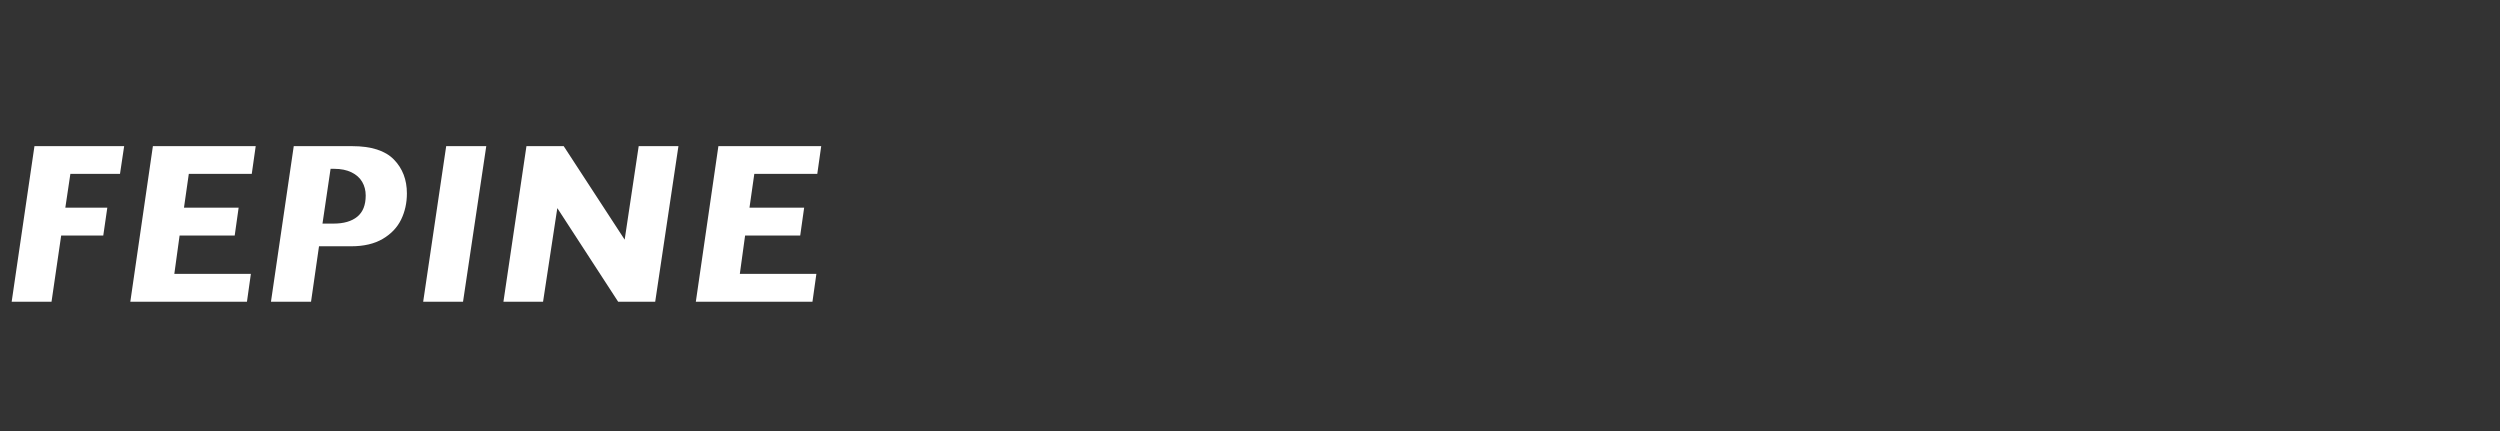 <?xml version="1.0" encoding="UTF-8"?>
<svg width="174px" height="30px" viewBox="0 0 174 30" version="1.1" xmlns="http://www.w3.org/2000/svg" xmlns:xlink="http://www.w3.org/1999/xlink">
    <rect x="0" y="0" width="174" height="30" fill="#333333" stroke="none"/>
    <title>logo</title>
    <g id="logo" stroke="none" fill="none" fill-rule="evenodd" stroke-width="1">
        <g id="fepine-copy" transform="translate(0, 6)" fill="#FFFFFF">
            <polygon id="Path" fill-rule="nonzero" points="8.641 4.172 8.352 6.102 4.898 6.102 4.547 8.453 7.469 8.453 7.188 10.391 4.258 10.391 3.586 15 0.812 15 2.398 4.172"></polygon>
            <polygon id="Path" fill-rule="nonzero" points="17.797 4.172 17.523 6.102 13.141 6.102 12.805 8.453 16.609 8.453 16.336 10.391 12.5 10.391 12.133 13.062 17.461 13.062 17.188 15 9.07 15 10.641 4.172"></polygon>
            <path d="M28.32,7.461 C28.32,8.122 28.186,8.729 27.918,9.281 C27.65,9.833 27.224,10.281 26.641,10.625 C26.057,10.969 25.326,11.141 24.445,11.141 L22.203,11.141 L21.648,15 L18.859,15 L20.445,4.172 L24.508,4.172 C25.841,4.172 26.81,4.482 27.414,5.102 C28.018,5.721 28.32,6.508 28.32,7.461 Z M25.453,7.609 C25.453,7.255 25.371,6.938 25.207,6.656 C25.043,6.375 24.794,6.154 24.461,5.992 C24.128,5.831 23.729,5.75 23.266,5.75 L23.008,5.75 L22.445,9.562 L23.219,9.562 C23.927,9.562 24.477,9.402 24.867,9.082 C25.258,8.762 25.453,8.271 25.453,7.609 Z" id="Shape" fill-rule="nonzero"></path>
            <polygon id="Path" fill-rule="nonzero" points="33.844 4.172 32.227 15 29.453 15 31.055 4.172"></polygon>
            <polygon id="Path" fill-rule="nonzero" points="47.219 4.172 45.602 15 43.023 15 38.789 8.484 37.797 15 35.039 15 36.641 4.172 39.234 4.172 43.477 10.68 44.453 4.172"></polygon>
            <polygon id="Path" fill-rule="nonzero" points="57.156 4.172 56.883 6.102 52.5 6.102 52.164 8.453 55.969 8.453 55.695 10.391 51.859 10.391 51.492 13.062 56.82 13.062 56.547 15 48.43 15 50 4.172"></polygon>
        </g>
    </g>
</svg>